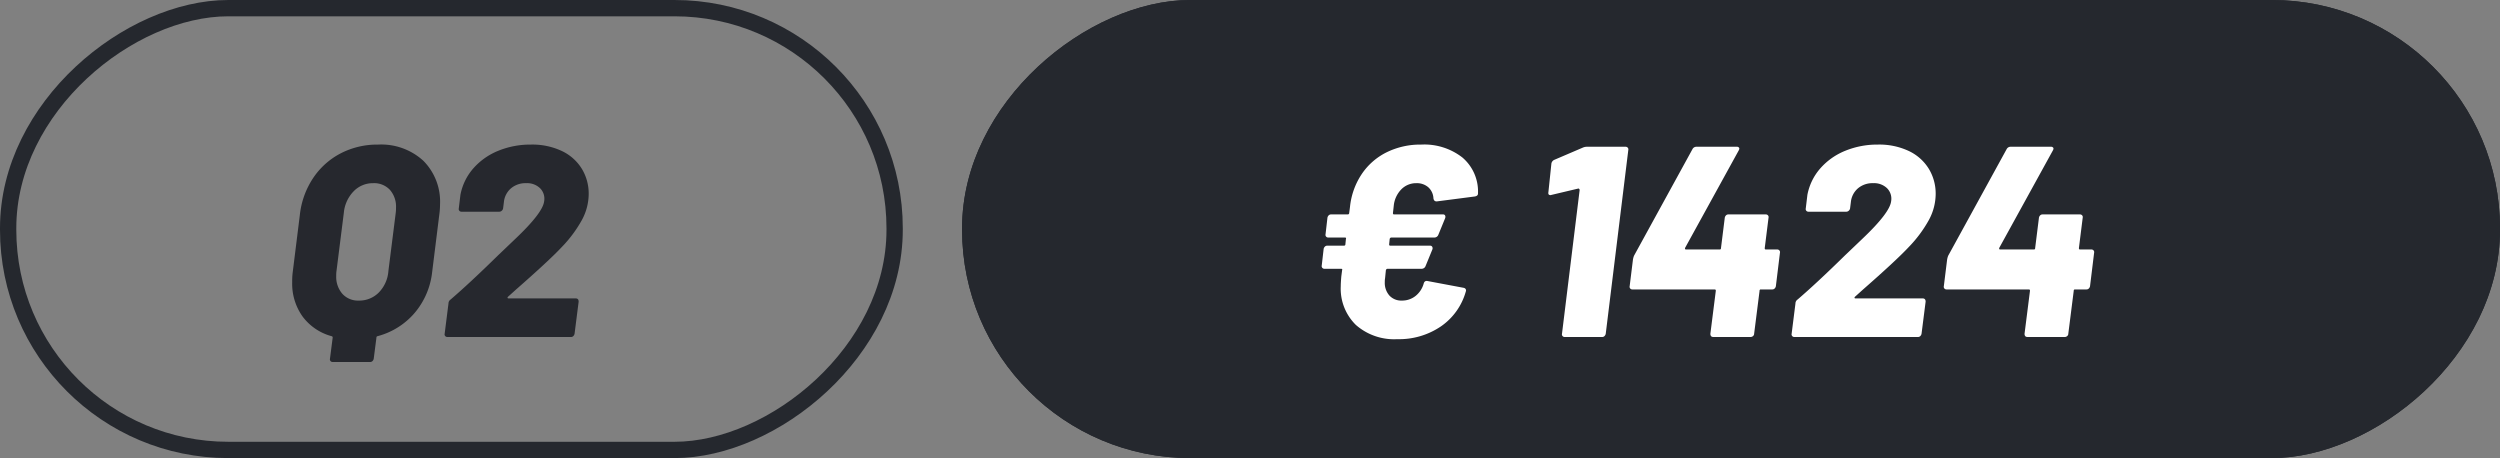 <svg xmlns="http://www.w3.org/2000/svg" width="459.943" height="84.277" viewBox="0 0 459.943 84.277">
  <rect x="0" y="0" width="459.943" height="84.277" fill="#808080" stroke="none"/>
  <g id="Raggruppa_14365" data-name="Raggruppa 14365" transform="translate(-21175.752 -2938.5)">
    <g id="Raggruppa_14312" data-name="Raggruppa 14312" transform="translate(21175.752 2938.5)">
      <g id="Raggruppa_7881" data-name="Raggruppa 7881" transform="translate(0 0.001)">
        <g id="Rettangolo_297" data-name="Rettangolo 297" transform="translate(166.093 0) rotate(90)" fill="none" stroke="#25282e" stroke-width="3">
          <rect width="84.277" height="166.093" rx="42" stroke="none"/>
          <rect x="1.5" y="1.5" width="81.277" height="163.093" rx="40.5" fill="none"/>
        </g>
      </g>
    </g>
    <g id="Raggruppa_14313" data-name="Raggruppa 14313" transform="translate(21352.752 2938.5)">
      <g id="Raggruppa_7881-2" data-name="Raggruppa 7881" transform="translate(0 0)">
        <g id="Rettangolo_297-2" data-name="Rettangolo 297" transform="translate(282.944) rotate(90)" fill="#25282e" stroke="#25282e" stroke-width="2">
          <rect width="84.277" height="282.944" rx="42" stroke="none"/>
          <rect x="1" y="1" width="82.277" height="280.944" rx="41" fill="none"/>
        </g>
      </g>
    </g>
    <path id="Tracciato_21969" data-name="Tracciato 21969" d="M47.125,14.6a11.465,11.465,0,0,1,8.325,2.975A10.648,10.648,0,0,1,58.525,25.6a14.16,14.16,0,0,1-.15,2l-1.3,10.45a13.95,13.95,0,0,1-3.225,7.525,13.5,13.5,0,0,1-6.825,4.275.236.236,0,0,0-.2.25l-.5,3.9a.812.812,0,0,1-.225.425.579.579,0,0,1-.425.175h-6.9a.5.5,0,0,1-.4-.175.476.476,0,0,1-.1-.425l.5-3.9a.236.236,0,0,0-.2-.25,9.864,9.864,0,0,1-5.325-3.6,10.373,10.373,0,0,1-1.925-6.35,12.98,12.98,0,0,1,.1-1.85l1.3-10.45a15.2,15.2,0,0,1,2.425-6.8,13.653,13.653,0,0,1,5.075-4.575A14.633,14.633,0,0,1,47.125,14.6Zm3.25,12.55a6.411,6.411,0,0,0,.05-.95A4.653,4.653,0,0,0,49.3,22.925,3.968,3.968,0,0,0,46.225,21.7a4.91,4.91,0,0,0-3.6,1.5,6.516,6.516,0,0,0-1.8,3.95l-1.35,10.7a5.947,5.947,0,0,0-.05.9,4.746,4.746,0,0,0,1.125,3.3,3.868,3.868,0,0,0,3.025,1.25,5.027,5.027,0,0,0,3.7-1.5,6.29,6.29,0,0,0,1.75-3.95ZM71.025,42.6a.208.208,0,0,0-.075.2q.025.1.175.1h12.35q.55,0,.55.6l-.75,5.9a.812.812,0,0,1-.225.425.579.579,0,0,1-.425.175H59.875a.5.5,0,0,1-.4-.175.476.476,0,0,1-.1-.425l.7-5.55a.905.905,0,0,1,.4-.75q3.5-3,8.7-8.1-.1.1,3.25-3.1,5-4.75,5.25-6.85a2.723,2.723,0,0,0-.725-2.4,3.428,3.428,0,0,0-2.575-.95,4.131,4.131,0,0,0-2.8.95,3.825,3.825,0,0,0-1.3,2.5l-.15,1.2a.747.747,0,0,1-.25.425.666.666,0,0,1-.45.175h-6.95a.5.5,0,0,1-.4-.175.476.476,0,0,1-.1-.425l.3-2.5a10.273,10.273,0,0,1,2.4-4.9,12.162,12.162,0,0,1,4.6-3.225,15.563,15.563,0,0,1,5.95-1.125,12.733,12.733,0,0,1,5.75,1.2,8.643,8.643,0,0,1,3.65,3.275,8.79,8.79,0,0,1,1.25,4.625,10.165,10.165,0,0,1-1.25,4.775,23.442,23.442,0,0,1-3.75,5.025q-2.3,2.45-8.35,7.75Z" transform="translate(21198.184 2950.5)" fill="#26282e"/>
    <path id="Tracciato_21970" data-name="Tracciato 21970" d="M32.938,43.3a3.954,3.954,0,0,0,2.475-.825A4.43,4.43,0,0,0,36.938,40.2q.15-.6.7-.5l6.65,1.25a.578.578,0,0,1,.375.225.512.512,0,0,1,.025.475,11.564,11.564,0,0,1-4.575,6.4,13.689,13.689,0,0,1-8.025,2.35,10.648,10.648,0,0,1-7.625-2.625,9.339,9.339,0,0,1-2.775-7.125q0-.6.1-1.8l.15-1.15q.1-.25-.2-.25h-3.05a.5.5,0,0,1-.4-.175.476.476,0,0,1-.1-.425l.35-3.05a.812.812,0,0,1,.225-.425.579.579,0,0,1,.425-.175h3.05q.3,0,.3-.25l.1-1q.1-.25-.2-.25h-3.05a.5.5,0,0,1-.4-.175.476.476,0,0,1-.1-.425l.35-3.05a.812.812,0,0,1,.225-.425.579.579,0,0,1,.425-.175h3.1a.256.256,0,0,0,.25-.25l.15-1.15A13.257,13.257,0,0,1,25.563,20a11.852,11.852,0,0,1,4.6-4,14.049,14.049,0,0,1,6.325-1.4,11.39,11.39,0,0,1,7.575,2.375A8.207,8.207,0,0,1,46.938,23.5v.1q0,.45-.6.55l-6.95.9h-.1q-.45,0-.55-.55a2.909,2.909,0,0,0-.95-2.05,3.2,3.2,0,0,0-2.2-.75,3.8,3.8,0,0,0-2.75,1.125,5,5,0,0,0-1.4,3.025l-.15,1.35q0,.25.2.25h9a.4.4,0,0,1,.4.2.644.644,0,0,1,0,.5l-1.25,3.05a.769.769,0,0,1-.7.5h-7.95q-.2,0-.3.25l-.1,1q0,.25.2.25h7.35a.413.413,0,0,1,.375.2.57.57,0,0,1,.025.5l-1.25,3.05a.769.769,0,0,1-.7.5h-6.3q-.2,0-.3.25l-.15,1.5a3.774,3.774,0,0,0-.05.7,3.515,3.515,0,0,0,.85,2.475A2.97,2.97,0,0,0,32.938,43.3Zm33.3-28.15a1.884,1.884,0,0,1,.75-.15h7.1a.5.5,0,0,1,.4.175.476.476,0,0,1,.1.425l-4.15,33.8a.812.812,0,0,1-.225.425.579.579,0,0,1-.425.175h-6.9a.5.5,0,0,1-.4-.175.476.476,0,0,1-.1-.425l3.25-26.45a.288.288,0,0,0-.1-.2.163.163,0,0,0-.2-.05l-4.85,1.15-.2.05q-.5,0-.4-.55l.55-5.25a.918.918,0,0,1,.55-.7Zm35.75,18.75a.5.5,0,0,1,.4.175.476.476,0,0,1,.1.425l-.75,6.15a.812.812,0,0,1-.225.425.579.579,0,0,1-.425.175h-2.1a.221.221,0,0,0-.25.25l-1,7.9a.545.545,0,0,1-.2.425.666.666,0,0,1-.45.175h-6.85q-.55,0-.55-.6l1-7.9q0-.25-.2-.25H75.338a.5.5,0,0,1-.4-.175.476.476,0,0,1-.1-.425l.6-4.85a3.526,3.526,0,0,1,.2-.75l10.75-19.6a.808.808,0,0,1,.75-.45h7.4a.487.487,0,0,1,.425.175q.125.175-.075.525l-9.85,17.9a.213.213,0,0,0,0,.2q.05.1.1.1h6.25a.221.221,0,0,0,.25-.25l.7-5.6a.812.812,0,0,1,.225-.425.579.579,0,0,1,.425-.175h6.9a.5.5,0,0,1,.4.175.476.476,0,0,1,.1.425l-.7,5.6q0,.25.2.25Zm14.3,8.7a.208.208,0,0,0-.075.2q.025.1.175.1h12.35q.55,0,.55.6l-.75,5.9a.812.812,0,0,1-.225.425.579.579,0,0,1-.425.175h-22.75a.5.5,0,0,1-.4-.175.476.476,0,0,1-.1-.425l.7-5.55a.905.905,0,0,1,.4-.75q3.5-3,8.7-8.1-.1.1,3.25-3.1,5-4.75,5.25-6.85a2.723,2.723,0,0,0-.725-2.4,3.428,3.428,0,0,0-2.575-.95,4.131,4.131,0,0,0-2.8.95,3.825,3.825,0,0,0-1.3,2.5l-.15,1.2a.747.747,0,0,1-.25.425.666.666,0,0,1-.45.175h-6.95a.5.5,0,0,1-.4-.175.476.476,0,0,1-.1-.425l.3-2.5a10.273,10.273,0,0,1,2.4-4.9,12.162,12.162,0,0,1,4.6-3.225,15.563,15.563,0,0,1,5.95-1.125,12.733,12.733,0,0,1,5.75,1.2,8.643,8.643,0,0,1,3.65,3.275,8.79,8.79,0,0,1,1.25,4.625,10.165,10.165,0,0,1-1.25,4.775,23.441,23.441,0,0,1-3.75,5.025q-2.3,2.45-8.35,7.75Zm43.5-8.7a.5.5,0,0,1,.4.175.476.476,0,0,1,.1.425l-.75,6.15a.813.813,0,0,1-.225.425.579.579,0,0,1-.425.175h-2.1a.221.221,0,0,0-.25.25l-1,7.9a.545.545,0,0,1-.2.425.666.666,0,0,1-.45.175h-6.85q-.55,0-.55-.6l1-7.9q0-.25-.2-.25h-15.15a.5.5,0,0,1-.4-.175.476.476,0,0,1-.1-.425l.6-4.85a3.527,3.527,0,0,1,.2-.75l10.75-19.6a.808.808,0,0,1,.75-.45h7.4a.487.487,0,0,1,.425.175q.125.175-.075.525l-9.85,17.9a.212.212,0,0,0,0,.2q.05.1.1.1h6.25a.221.221,0,0,0,.25-.25l.7-5.6a.813.813,0,0,1,.225-.425.579.579,0,0,1,.425-.175h6.9a.5.5,0,0,1,.4.175.476.476,0,0,1,.1.425l-.7,5.6q0,.25.2.25Z" transform="translate(21400.734 2950.5)" fill="#fff"/>
  </g>
</svg>

